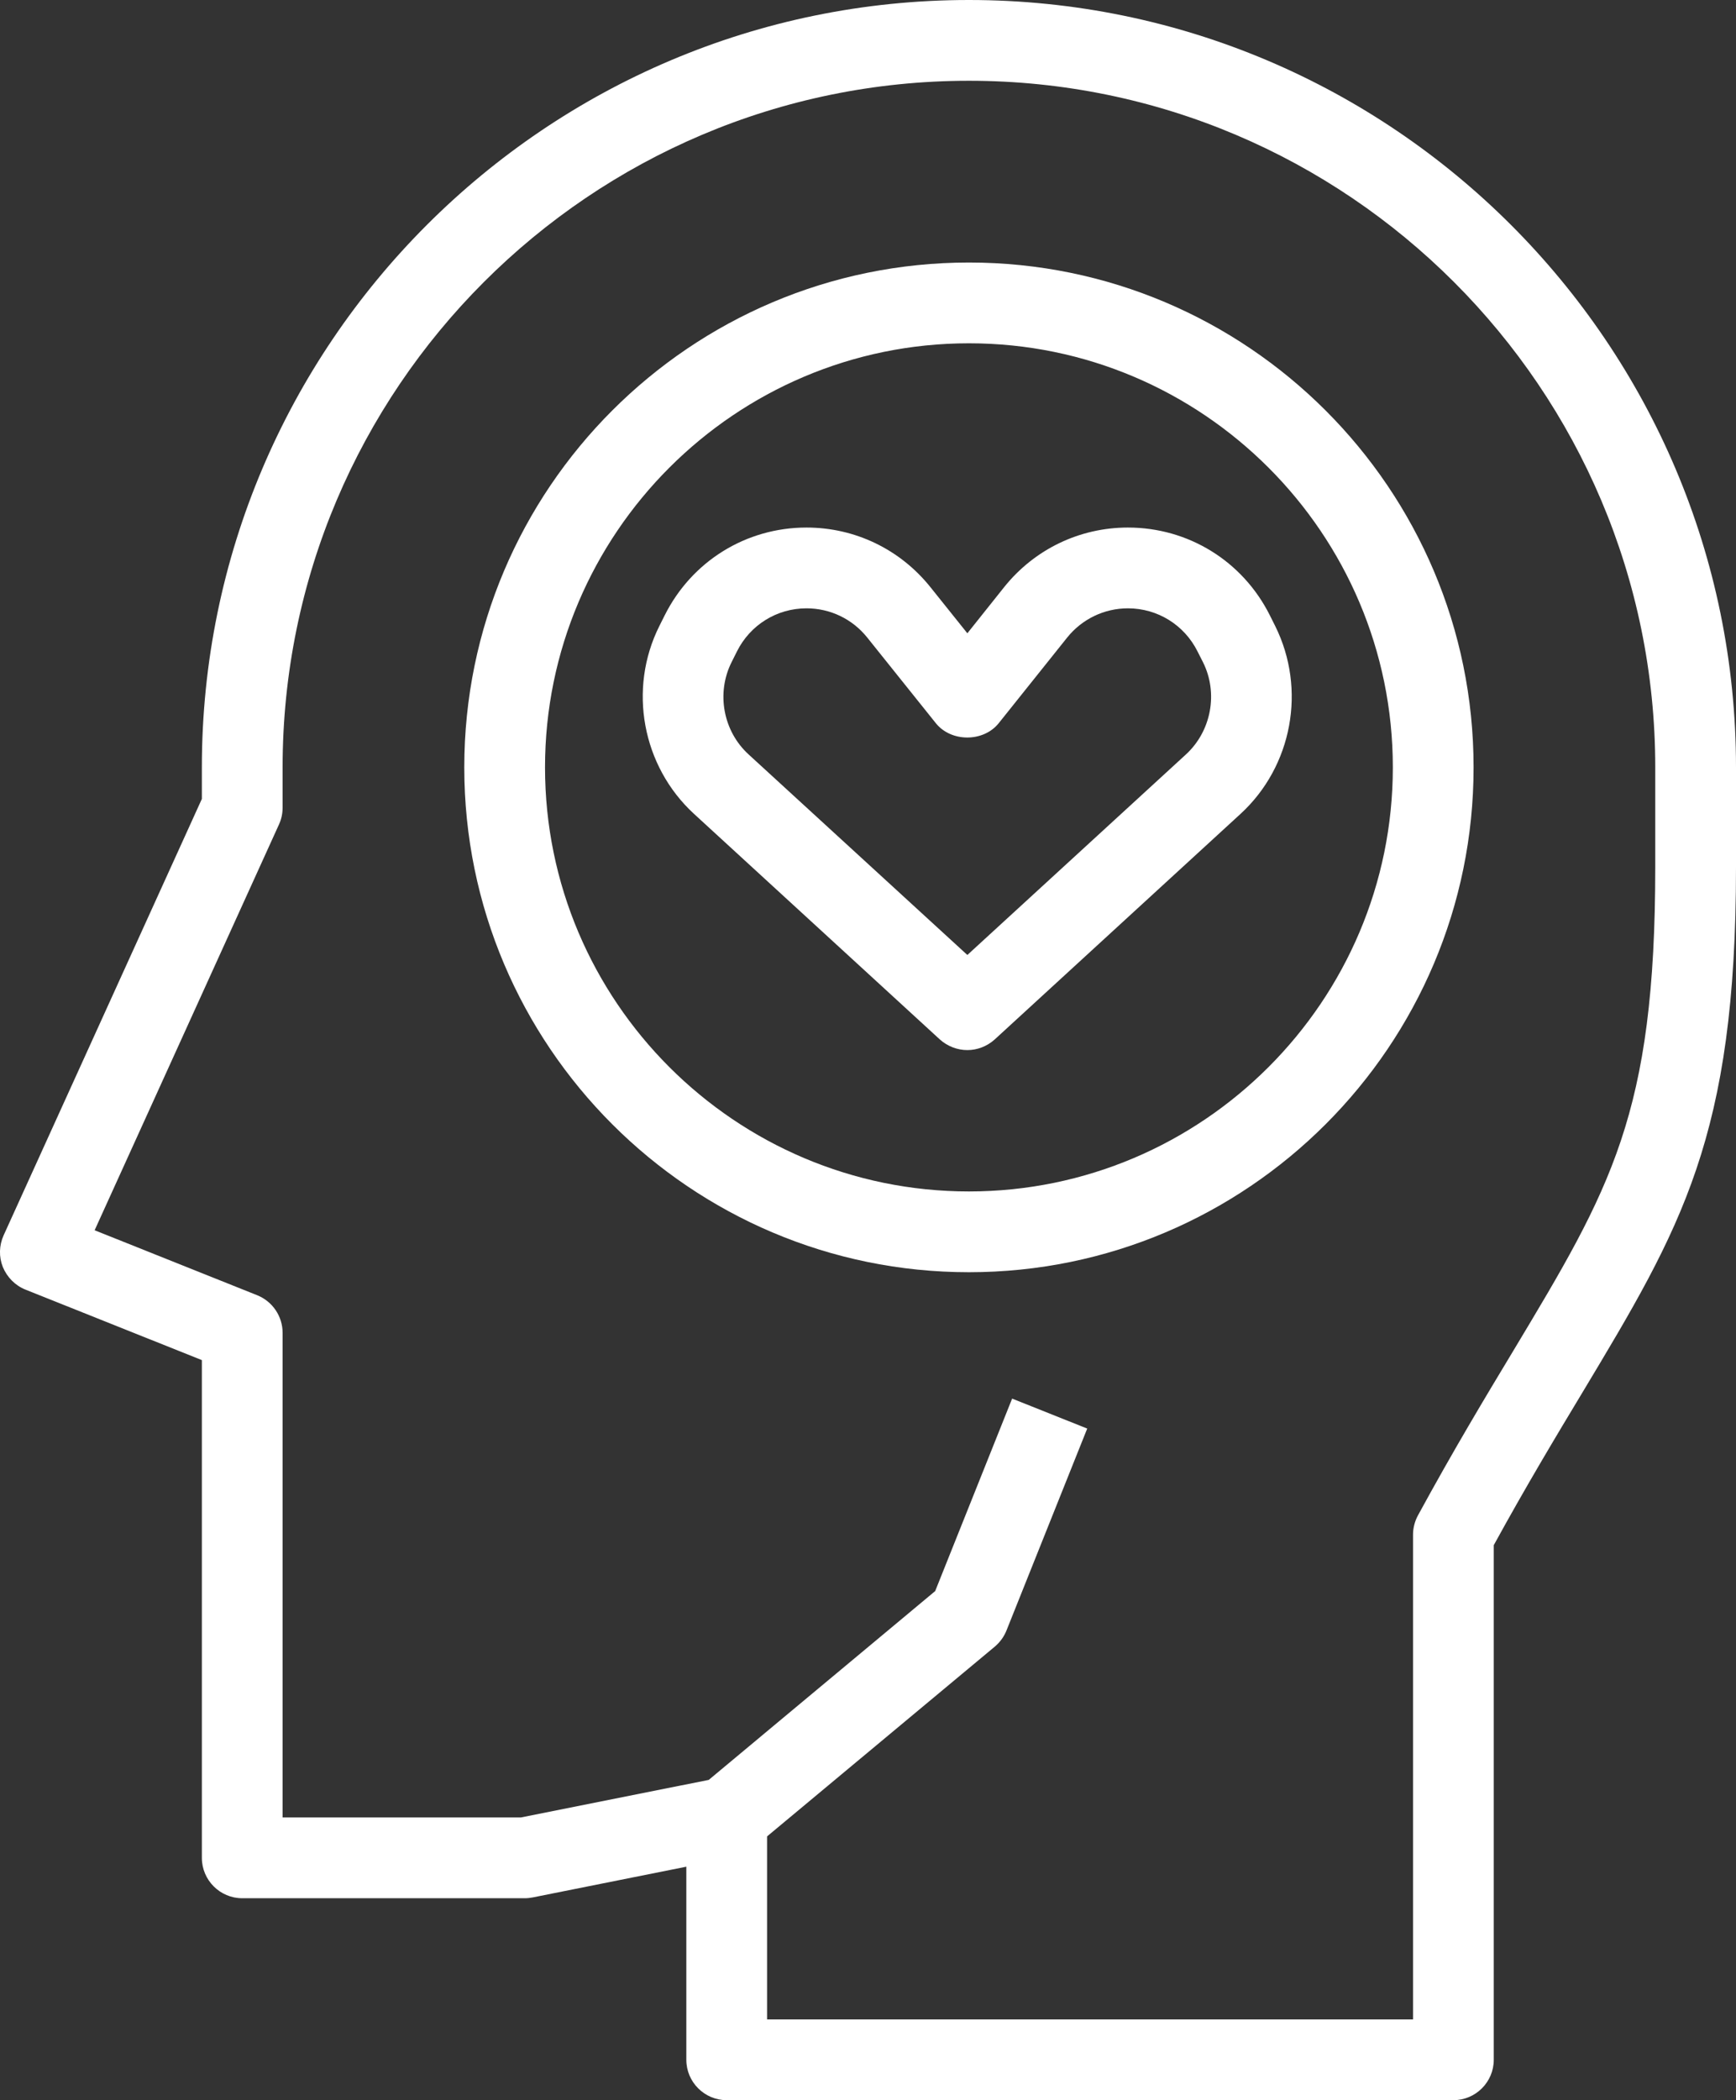 <?xml version="1.0" encoding="UTF-8"?><svg xmlns="http://www.w3.org/2000/svg" xmlns:xlink="http://www.w3.org/1999/xlink" fill="#000000" height="52" preserveAspectRatio="xMidYMid meet" version="1" viewBox="8.0 6.0 43.0 52.0" width="43" zoomAndPan="magnify"><rect x="8.0" y="6.0" width="43.0" height="52.0" fill="#333333" stroke="none"/><g fill="#ffffff" id="change1_1"><path d="M 20.902 51 L 15 51 L 15 39 C 15 38.59 14.75 38.223 14.371 38.07 L 10.344 36.461 L 14.91 26.414 C 14.969 26.285 15 26.145 15 26 L 15 25 C 15 15.625 22.625 8 32 8 C 41.375 8 49 15.625 49 25 L 49 27.469 C 49 33.594 47.898 35.426 45.484 39.445 C 44.789 40.598 44.004 41.902 43.121 43.523 C 43.043 43.668 43 43.832 43 44 L 43 56 L 27 56 L 27 51.469 L 32.641 46.77 C 32.77 46.66 32.867 46.527 32.93 46.371 L 34.93 41.371 L 33.07 40.629 L 31.164 45.395 L 25.555 50.07 Z M 26 58 L 44 58 C 44.551 58 45 57.551 45 57 L 45 44.258 C 45.812 42.777 46.547 41.555 47.199 40.473 C 49.648 36.395 51 34.148 51 27.469 L 51 25 C 51 14.523 42.477 6 32 6 C 21.523 6 13 14.523 13 25 L 13 25.781 L 8.09 36.586 C 7.977 36.836 7.969 37.117 8.07 37.371 C 8.176 37.625 8.375 37.828 8.629 37.93 L 13 39.676 L 13 52 C 13 52.551 13.449 53 14 53 L 21 53 C 21.066 53 21.133 52.992 21.195 52.98 L 25 52.219 L 25 57 C 25 57.551 25.449 58 26 58" fill="inherit"/><path d="M 26.543 24.68 C 25.91 24.102 25.738 23.16 26.121 22.395 L 26.254 22.129 C 26.582 21.473 27.242 21.062 27.977 21.062 C 28.566 21.062 29.117 21.328 29.484 21.789 L 31.18 23.906 C 31.559 24.379 32.359 24.379 32.738 23.906 L 34.434 21.785 C 34.801 21.328 35.352 21.062 35.938 21.062 C 36.672 21.062 37.336 21.473 37.664 22.133 L 37.797 22.395 C 38.18 23.16 38.004 24.102 37.375 24.68 L 31.961 29.645 Z M 38.727 26.152 C 40.012 24.973 40.363 23.062 39.586 21.5 L 39.453 21.234 C 38.781 19.895 37.438 19.062 35.938 19.062 C 34.738 19.062 33.621 19.602 32.871 20.539 L 31.961 21.68 L 31.047 20.539 C 30.297 19.602 29.18 19.062 27.977 19.062 C 26.48 19.062 25.137 19.895 24.465 21.234 L 24.332 21.5 C 23.551 23.059 23.906 24.973 25.191 26.152 L 31.281 31.738 C 31.473 31.91 31.719 32 31.961 32 C 32.203 32 32.445 31.91 32.637 31.738 L 38.727 26.152" fill="inherit"/><path d="M 21.5 25 C 21.5 19.211 26.211 14.5 32 14.5 C 37.789 14.5 42.5 19.211 42.5 25 C 42.5 30.789 37.789 35.5 32 35.5 C 26.211 35.5 21.5 30.789 21.5 25 Z M 44.5 25 C 44.5 18.105 38.895 12.5 32 12.5 C 25.105 12.5 19.5 18.105 19.5 25 C 19.5 31.895 25.105 37.5 32 37.5 C 38.895 37.5 44.5 31.895 44.5 25" fill="inherit"/></g></svg>